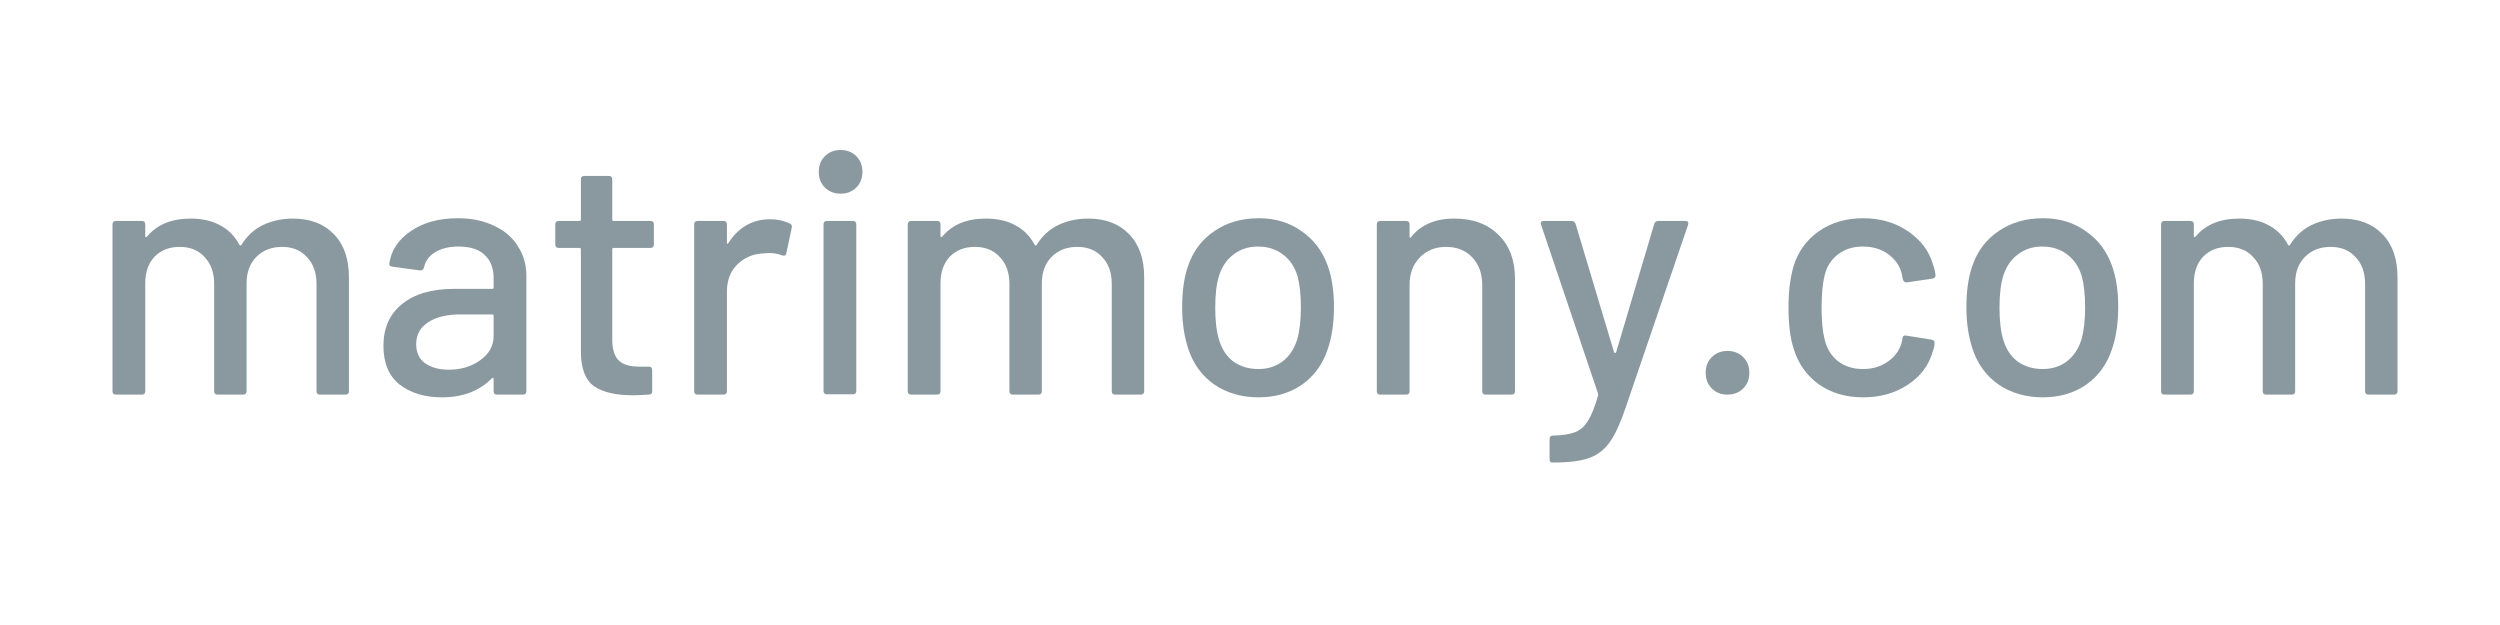 <svg width="200" height="50" viewBox="0 0 200 50" fill="none" xmlns="http://www.w3.org/2000/svg">
<path d="M187.324 17.486C188.707 17.486 189.799 17.904 190.6 18.741C191.4 19.56 191.8 20.706 191.8 22.18V31.296C191.8 31.478 191.709 31.569 191.528 31.569H189.481C189.299 31.569 189.208 31.478 189.208 31.296V22.726C189.208 21.816 188.953 21.098 188.443 20.57C187.952 20.024 187.288 19.751 186.451 19.751C185.614 19.751 184.932 20.015 184.404 20.543C183.877 21.07 183.613 21.78 183.613 22.671V31.296C183.613 31.478 183.522 31.569 183.34 31.569H181.293C181.111 31.569 181.02 31.478 181.02 31.296V22.726C181.02 21.816 180.765 21.098 180.256 20.57C179.764 20.024 179.1 19.751 178.263 19.751C177.426 19.751 176.753 20.015 176.244 20.543C175.752 21.07 175.507 21.78 175.507 22.671V31.296C175.507 31.478 175.416 31.569 175.234 31.569H173.16C172.978 31.569 172.887 31.478 172.887 31.296V17.95C172.887 17.768 172.978 17.677 173.16 17.677H175.234C175.416 17.677 175.507 17.768 175.507 17.95V18.878C175.507 18.914 175.516 18.941 175.534 18.96C175.57 18.978 175.607 18.969 175.643 18.932C176.444 17.968 177.608 17.486 179.137 17.486C180.065 17.486 180.856 17.668 181.511 18.032C182.166 18.377 182.676 18.896 183.04 19.587C183.094 19.66 183.149 19.66 183.203 19.587C183.64 18.878 184.213 18.35 184.923 18.004C185.651 17.659 186.451 17.486 187.324 17.486Z" fill="#8A99A0"/>
<path d="M163.426 31.787C162.08 31.787 160.906 31.45 159.905 30.777C158.905 30.086 158.204 29.13 157.804 27.911C157.476 26.929 157.312 25.819 157.312 24.582C157.312 23.29 157.467 22.198 157.776 21.307C158.177 20.106 158.877 19.169 159.878 18.495C160.879 17.804 162.071 17.458 163.453 17.458C164.763 17.458 165.901 17.804 166.865 18.495C167.847 19.169 168.548 20.097 168.966 21.279C169.294 22.207 169.458 23.299 169.458 24.554C169.458 25.828 169.294 26.947 168.966 27.911C168.566 29.13 167.875 30.086 166.892 30.777C165.91 31.45 164.754 31.787 163.426 31.787ZM163.426 29.522C164.154 29.522 164.791 29.322 165.337 28.921C165.882 28.503 166.274 27.921 166.51 27.174C166.71 26.483 166.81 25.628 166.81 24.609C166.81 23.59 166.719 22.744 166.537 22.071C166.301 21.325 165.91 20.752 165.364 20.351C164.818 19.933 164.154 19.724 163.371 19.724C162.625 19.724 161.98 19.933 161.434 20.351C160.888 20.752 160.497 21.325 160.26 22.071C160.06 22.708 159.96 23.554 159.96 24.609C159.96 25.664 160.06 26.519 160.26 27.174C160.478 27.921 160.861 28.503 161.406 28.921C161.97 29.322 162.644 29.522 163.426 29.522Z" fill="#8A99A0"/>
<path d="M149.057 31.787C147.674 31.787 146.492 31.441 145.509 30.75C144.527 30.04 143.853 29.085 143.489 27.884C143.217 27.047 143.08 25.946 143.08 24.582C143.08 23.326 143.217 22.225 143.489 21.279C143.853 20.115 144.527 19.187 145.509 18.495C146.51 17.804 147.693 17.458 149.057 17.458C150.422 17.458 151.614 17.804 152.632 18.495C153.651 19.187 154.316 20.06 154.625 21.116C154.734 21.407 154.807 21.707 154.843 22.016C154.843 22.162 154.761 22.253 154.598 22.289L152.551 22.589H152.496C152.369 22.589 152.278 22.507 152.223 22.344L152.141 21.907C151.996 21.288 151.641 20.77 151.077 20.351C150.513 19.933 149.83 19.724 149.03 19.724C148.247 19.724 147.583 19.933 147.037 20.351C146.492 20.77 146.137 21.325 145.973 22.016C145.809 22.671 145.727 23.535 145.727 24.609C145.727 25.664 145.809 26.519 145.973 27.174C146.155 27.902 146.51 28.475 147.037 28.894C147.583 29.312 148.247 29.522 149.03 29.522C149.83 29.522 150.513 29.312 151.077 28.894C151.659 28.475 152.023 27.93 152.168 27.256C152.187 27.238 152.187 27.22 152.168 27.202C152.168 27.165 152.178 27.138 152.196 27.12V27.011C152.25 26.865 152.35 26.811 152.496 26.847L154.543 27.174C154.689 27.211 154.761 27.284 154.761 27.393V27.502C154.761 27.666 154.716 27.866 154.625 28.102C154.316 29.212 153.651 30.104 152.632 30.777C151.614 31.45 150.422 31.787 149.057 31.787Z" fill="#8A99A0"/>
<path d="M138.201 31.569C137.691 31.569 137.273 31.405 136.945 31.077C136.618 30.75 136.454 30.331 136.454 29.822C136.454 29.312 136.618 28.894 136.945 28.567C137.273 28.239 137.691 28.075 138.201 28.075C138.71 28.075 139.129 28.239 139.456 28.567C139.784 28.894 139.948 29.312 139.948 29.822C139.948 30.331 139.784 30.75 139.456 31.077C139.129 31.405 138.71 31.569 138.201 31.569Z" fill="#8A99A0"/>
<path d="M124.158 37C124.031 37 123.967 36.909 123.967 36.727V35.117C123.967 34.935 124.058 34.844 124.24 34.844H124.295C125.023 34.826 125.596 34.735 126.014 34.571C126.433 34.407 126.779 34.098 127.051 33.643C127.324 33.206 127.588 32.542 127.843 31.651C127.861 31.632 127.861 31.605 127.843 31.569C127.843 31.514 127.843 31.487 127.843 31.487L123.285 17.977L123.258 17.868C123.258 17.74 123.34 17.677 123.503 17.677H125.714C125.878 17.677 125.987 17.75 126.042 17.895L129.126 28.184C129.144 28.221 129.171 28.239 129.208 28.239C129.244 28.239 129.271 28.221 129.289 28.184L132.346 17.895C132.401 17.75 132.51 17.677 132.674 17.677H134.83C135.03 17.677 135.103 17.777 135.048 17.977L130.081 32.524C129.662 33.779 129.244 34.707 128.825 35.308C128.407 35.926 127.861 36.363 127.188 36.618C126.515 36.873 125.569 37 124.35 37H124.158Z" fill="#8A99A0"/>
<path d="M116.341 17.486C117.833 17.486 119.016 17.922 119.889 18.796C120.762 19.651 121.199 20.816 121.199 22.289V31.296C121.199 31.478 121.108 31.569 120.926 31.569H118.852C118.67 31.569 118.579 31.478 118.579 31.296V22.808C118.579 21.898 118.315 21.161 117.787 20.597C117.26 20.033 116.559 19.751 115.686 19.751C114.831 19.751 114.13 20.033 113.584 20.597C113.039 21.161 112.766 21.889 112.766 22.78V31.296C112.766 31.478 112.675 31.569 112.493 31.569H110.418C110.236 31.569 110.146 31.478 110.146 31.296V17.95C110.146 17.768 110.236 17.677 110.418 17.677H112.493C112.675 17.677 112.766 17.768 112.766 17.95V18.932C112.766 18.969 112.775 18.996 112.793 19.014C112.829 19.032 112.857 19.023 112.875 18.987C113.657 17.986 114.813 17.486 116.341 17.486Z" fill="#8A99A0"/>
<path d="M100.686 31.787C99.339 31.787 98.166 31.45 97.165 30.777C96.164 30.086 95.464 29.13 95.064 27.911C94.736 26.929 94.572 25.819 94.572 24.582C94.572 23.29 94.727 22.198 95.036 21.307C95.436 20.106 96.137 19.169 97.138 18.495C98.138 17.804 99.33 17.458 100.713 17.458C102.023 17.458 103.16 17.804 104.125 18.495C105.107 19.169 105.808 20.097 106.226 21.279C106.554 22.207 106.717 23.299 106.717 24.554C106.717 25.828 106.554 26.947 106.226 27.911C105.826 29.13 105.134 30.086 104.152 30.777C103.169 31.45 102.014 31.787 100.686 31.787ZM100.686 29.522C101.414 29.522 102.05 29.322 102.596 28.921C103.142 28.503 103.533 27.921 103.77 27.174C103.97 26.483 104.07 25.628 104.07 24.609C104.07 23.59 103.979 22.744 103.797 22.071C103.561 21.325 103.169 20.752 102.624 20.351C102.078 19.933 101.414 19.724 100.631 19.724C99.885 19.724 99.239 19.933 98.693 20.351C98.148 20.752 97.756 21.325 97.52 22.071C97.32 22.708 97.22 23.554 97.22 24.609C97.22 25.664 97.32 26.519 97.52 27.174C97.738 27.921 98.12 28.503 98.666 28.921C99.23 29.322 99.903 29.522 100.686 29.522Z" fill="#8A99A0"/>
<path d="M87.058 17.486C88.441 17.486 89.532 17.904 90.333 18.741C91.134 19.56 91.534 20.706 91.534 22.18V31.296C91.534 31.478 91.443 31.569 91.261 31.569H89.214C89.032 31.569 88.941 31.478 88.941 31.296V22.726C88.941 21.816 88.686 21.098 88.177 20.57C87.686 20.024 87.022 19.751 86.184 19.751C85.347 19.751 84.665 20.015 84.138 20.543C83.61 21.07 83.346 21.78 83.346 22.671V31.296C83.346 31.478 83.255 31.569 83.073 31.569H81.026C80.844 31.569 80.753 31.478 80.753 31.296V22.726C80.753 21.816 80.499 21.098 79.989 20.57C79.498 20.024 78.834 19.751 77.997 19.751C77.16 19.751 76.487 20.015 75.977 20.543C75.486 21.07 75.24 21.78 75.24 22.671V31.296C75.24 31.478 75.149 31.569 74.967 31.569H72.893C72.711 31.569 72.62 31.478 72.62 31.296V17.95C72.62 17.768 72.711 17.677 72.893 17.677H74.967C75.149 17.677 75.24 17.768 75.24 17.95V18.878C75.24 18.914 75.249 18.941 75.267 18.96C75.304 18.978 75.34 18.969 75.377 18.932C76.177 17.968 77.342 17.486 78.87 17.486C79.798 17.486 80.59 17.668 81.245 18.032C81.9 18.377 82.409 18.896 82.773 19.587C82.828 19.66 82.882 19.66 82.937 19.587C83.373 18.878 83.947 18.35 84.656 18.004C85.384 17.659 86.184 17.486 87.058 17.486Z" fill="#8A99A0"/>
<path d="M67.248 15.493C66.738 15.493 66.32 15.33 65.992 15.002C65.665 14.675 65.501 14.256 65.501 13.747C65.501 13.237 65.665 12.819 65.992 12.491C66.32 12.164 66.738 12 67.248 12C67.757 12 68.176 12.164 68.503 12.491C68.831 12.819 68.994 13.237 68.994 13.747C68.994 14.256 68.831 14.675 68.503 15.002C68.176 15.33 67.757 15.493 67.248 15.493ZM66.156 31.541C65.974 31.541 65.883 31.45 65.883 31.268V17.95C65.883 17.768 65.974 17.677 66.156 17.677H68.23C68.412 17.677 68.503 17.768 68.503 17.95V31.268C68.503 31.45 68.412 31.541 68.23 31.541H66.156Z" fill="#8A99A0"/>
<path d="M61.62 17.54C62.203 17.54 62.73 17.659 63.203 17.895C63.331 17.95 63.376 18.059 63.34 18.223L62.903 20.27C62.885 20.433 62.776 20.488 62.576 20.433C62.266 20.306 61.902 20.242 61.484 20.242L61.102 20.27C60.247 20.306 59.537 20.606 58.973 21.17C58.427 21.716 58.154 22.435 58.154 23.326V31.296C58.154 31.478 58.063 31.569 57.881 31.569H55.807C55.625 31.569 55.534 31.478 55.534 31.296V17.95C55.534 17.768 55.625 17.677 55.807 17.677H57.881C58.063 17.677 58.154 17.768 58.154 17.95V19.396C58.154 19.451 58.163 19.487 58.182 19.505C58.218 19.505 58.245 19.487 58.263 19.451C59.082 18.177 60.201 17.54 61.62 17.54Z" fill="#8A99A0"/>
<path d="M52.31 19.56C52.31 19.742 52.219 19.833 52.038 19.833H49.09C49.017 19.833 48.981 19.869 48.981 19.942V27.174C48.981 27.939 49.154 28.494 49.499 28.839C49.845 29.167 50.382 29.331 51.109 29.331H51.901C52.083 29.331 52.174 29.422 52.174 29.604V31.296C52.174 31.478 52.083 31.569 51.901 31.569C51.319 31.605 50.9 31.623 50.646 31.623C49.263 31.623 48.217 31.378 47.507 30.886C46.816 30.377 46.47 29.449 46.47 28.102V19.942C46.47 19.869 46.433 19.833 46.361 19.833H44.696C44.514 19.833 44.423 19.742 44.423 19.56V17.95C44.423 17.768 44.514 17.677 44.696 17.677H46.361C46.433 17.677 46.47 17.64 46.47 17.567V14.347C46.47 14.165 46.561 14.074 46.743 14.074H48.708C48.89 14.074 48.981 14.165 48.981 14.347V17.567C48.981 17.64 49.017 17.677 49.09 17.677H52.038C52.219 17.677 52.31 17.768 52.31 17.95V19.56Z" fill="#8A99A0"/>
<path d="M36.625 17.458C37.734 17.458 38.699 17.659 39.518 18.059C40.355 18.441 40.991 18.987 41.428 19.696C41.883 20.388 42.11 21.179 42.11 22.071V31.296C42.11 31.478 42.019 31.569 41.837 31.569H39.763C39.581 31.569 39.49 31.478 39.49 31.296V30.313C39.49 30.222 39.445 30.204 39.354 30.259C38.881 30.75 38.298 31.132 37.607 31.405C36.934 31.66 36.179 31.787 35.342 31.787C33.995 31.787 32.876 31.45 31.985 30.777C31.111 30.086 30.675 29.049 30.675 27.666C30.675 26.247 31.166 25.137 32.149 24.336C33.149 23.517 34.541 23.108 36.324 23.108H39.381C39.454 23.108 39.49 23.072 39.49 22.999V22.262C39.49 21.461 39.254 20.843 38.781 20.406C38.326 19.951 37.625 19.724 36.679 19.724C35.915 19.724 35.287 19.878 34.796 20.188C34.323 20.479 34.032 20.879 33.923 21.388C33.868 21.57 33.759 21.652 33.595 21.634L31.384 21.334C31.203 21.297 31.121 21.225 31.139 21.116C31.284 20.042 31.858 19.169 32.858 18.495C33.859 17.804 35.114 17.458 36.625 17.458ZM35.915 29.576C36.879 29.576 37.716 29.322 38.426 28.812C39.136 28.303 39.49 27.657 39.49 26.874V25.264C39.49 25.191 39.454 25.155 39.381 25.155H36.816C35.742 25.155 34.887 25.364 34.25 25.782C33.613 26.201 33.295 26.783 33.295 27.529C33.295 28.203 33.531 28.712 34.005 29.058C34.496 29.403 35.133 29.576 35.915 29.576Z" fill="#8A99A0"/>
<path d="M23.438 17.486C24.821 17.486 25.912 17.904 26.713 18.741C27.513 19.56 27.914 20.706 27.914 22.18V31.296C27.914 31.478 27.823 31.569 27.641 31.569H25.594C25.412 31.569 25.321 31.478 25.321 31.296V22.726C25.321 21.816 25.066 21.098 24.557 20.57C24.066 20.024 23.401 19.751 22.564 19.751C21.727 19.751 21.045 20.015 20.517 20.543C19.99 21.07 19.726 21.78 19.726 22.671V31.296C19.726 31.478 19.635 31.569 19.453 31.569H17.406C17.224 31.569 17.133 31.478 17.133 31.296V22.726C17.133 21.816 16.878 21.098 16.369 20.57C15.878 20.024 15.214 19.751 14.377 19.751C13.54 19.751 12.866 20.015 12.357 20.543C11.866 21.07 11.62 21.78 11.62 22.671V31.296C11.62 31.478 11.529 31.569 11.347 31.569H9.273C9.091 31.569 9 31.478 9 31.296V17.95C9 17.768 9.091 17.677 9.273 17.677H11.347C11.529 17.677 11.62 17.768 11.62 17.95V18.878C11.62 18.914 11.629 18.941 11.647 18.96C11.684 18.978 11.72 18.969 11.757 18.932C12.557 17.968 13.722 17.486 15.25 17.486C16.178 17.486 16.969 17.668 17.624 18.032C18.279 18.377 18.789 18.896 19.153 19.587C19.207 19.66 19.262 19.66 19.317 19.587C19.753 18.878 20.326 18.35 21.036 18.004C21.764 17.659 22.564 17.486 23.438 17.486Z" fill="#8A99A0"/>
</svg>
